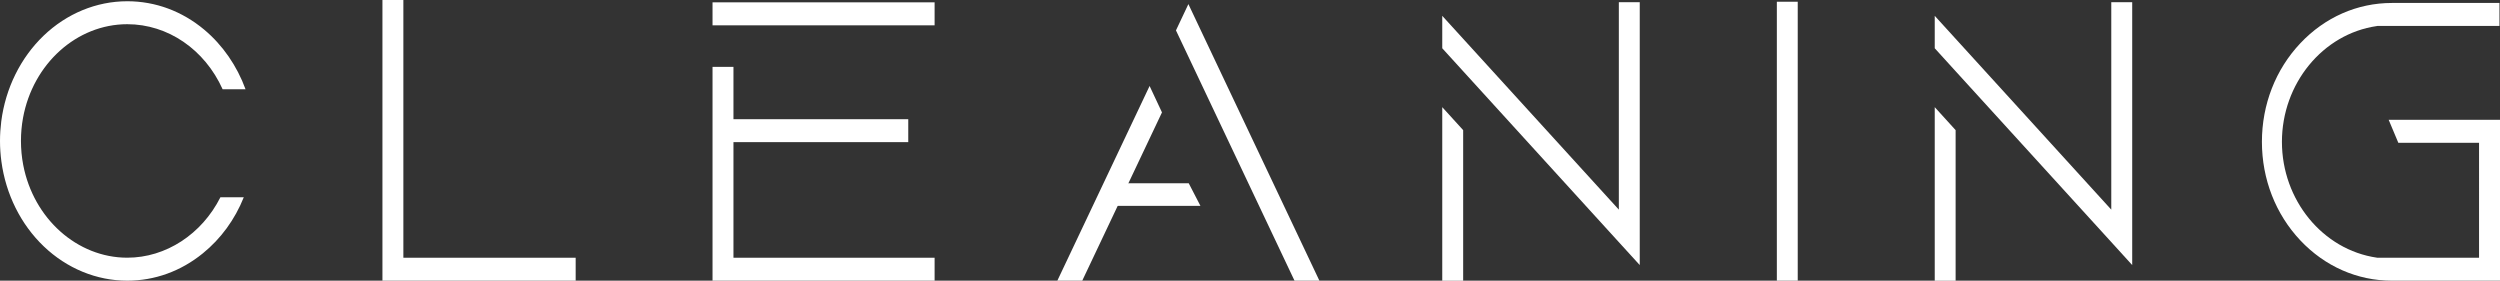 <svg xmlns="http://www.w3.org/2000/svg" xmlns:xlink="http://www.w3.org/1999/xlink" id="Layer_1" x="0px" y="0px" width="106.181px" height="11.921px" viewBox="0 0 106.181 11.921" xml:space="preserve">
<rect x="0" y="0" width="106.181" height="11.921" fill="#333333" stroke="none"/>
<g>
	<path fill="#FFFFFF" d="M9.361,8.379h0.993c-0.378,0.945-0.973,1.761-1.742,2.384C7.68,11.52,6.57,11.921,5.405,11.921   c-1.304,0-2.564-0.519-3.547-1.458C0.884,9.532,0.246,8.252,0.059,6.855C0.021,6.572,0,6.279,0,5.986   c0-0.28,0.02-0.562,0.054-0.834C0.235,3.749,0.871,2.46,1.846,1.521c0.986-0.947,2.249-1.468,3.56-1.468   c1.195,0,2.328,0.42,3.275,1.213c0.777,0.652,1.385,1.533,1.747,2.524H9.455c-0.76-1.687-2.322-2.762-4.049-2.762   c-2.143,0-4.005,1.674-4.428,3.978c-0.058,0.319-0.088,0.65-0.088,0.979c0,0.343,0.032,0.686,0.096,1.021   c0.437,2.283,2.296,3.939,4.42,3.939C7.044,10.946,8.571,9.947,9.361,8.379"></path>
	<polyline fill="#FFFFFF" points="24.45,10.946 24.45,11.921 16.243,11.921 16.243,0 17.132,0 17.132,10.946 24.45,10.946  "></polyline>
	<path fill="#FFFFFF" d="M39.695,1.075h-9.432V0.1h9.432V1.075z M31.152,10.946h8.543v0.975h-9.432v-9.08h0.889v2.223h7.424v0.974   h-7.424V10.946z"></path>
	<path fill="#FFFFFF" d="M48.826,3.652l0.526,1.122l-3.386,7.146h-1.058L48.826,3.652 M56.038,11.921h-1.057L50.912,3.33   l-0.966-2.039l0.528-1.117l0.662,1.399L56.038,11.921z"></path>
	<path fill="#FFFFFF" d="M69.644,0.094v11.164l-1.003-1.1l-6.497-7.133l-0.888-0.975V0.673l7.5,8.231V0.094H69.644 M61.256,4.551   l0.888,0.976v6.395h-0.888V4.551z"></path>
	<rect x="75.467" y="0.073" fill="#FFFFFF" width="0.887" height="11.848"></rect>
	<path fill="#FFFFFF" d="M90.56,0.094v11.164l-1.001-1.1L83.06,3.025l-0.887-0.975V0.673l7.498,8.231V0.094H90.56 M82.173,4.551   l0.887,0.976v6.395h-0.887V4.551z"></path>
	<path fill="#FFFFFF" d="M106.181,5.089v6.832h-4.594c-1.466,0-2.845-0.607-3.884-1.709c-1.053-1.116-1.634-2.604-1.634-4.188   c0-1.587,0.581-3.075,1.634-4.189c1.039-1.101,2.418-1.709,3.884-1.709h4.571v0.976h-5.184l-0.026,0.005   c-2.298,0.333-4.029,2.449-4.029,4.918s1.731,4.584,4.029,4.918l0.026,0.005h4.317V6.064h-3.429l-0.41-0.976H106.181"></path>
	<polyline fill-rule="evenodd" clip-rule="evenodd" fill="#FFFFFF" points="50.986,8.745 47.212,8.745 47.212,7.785 50.489,7.785    50.986,8.745  "></polyline>
</g>
</svg>
